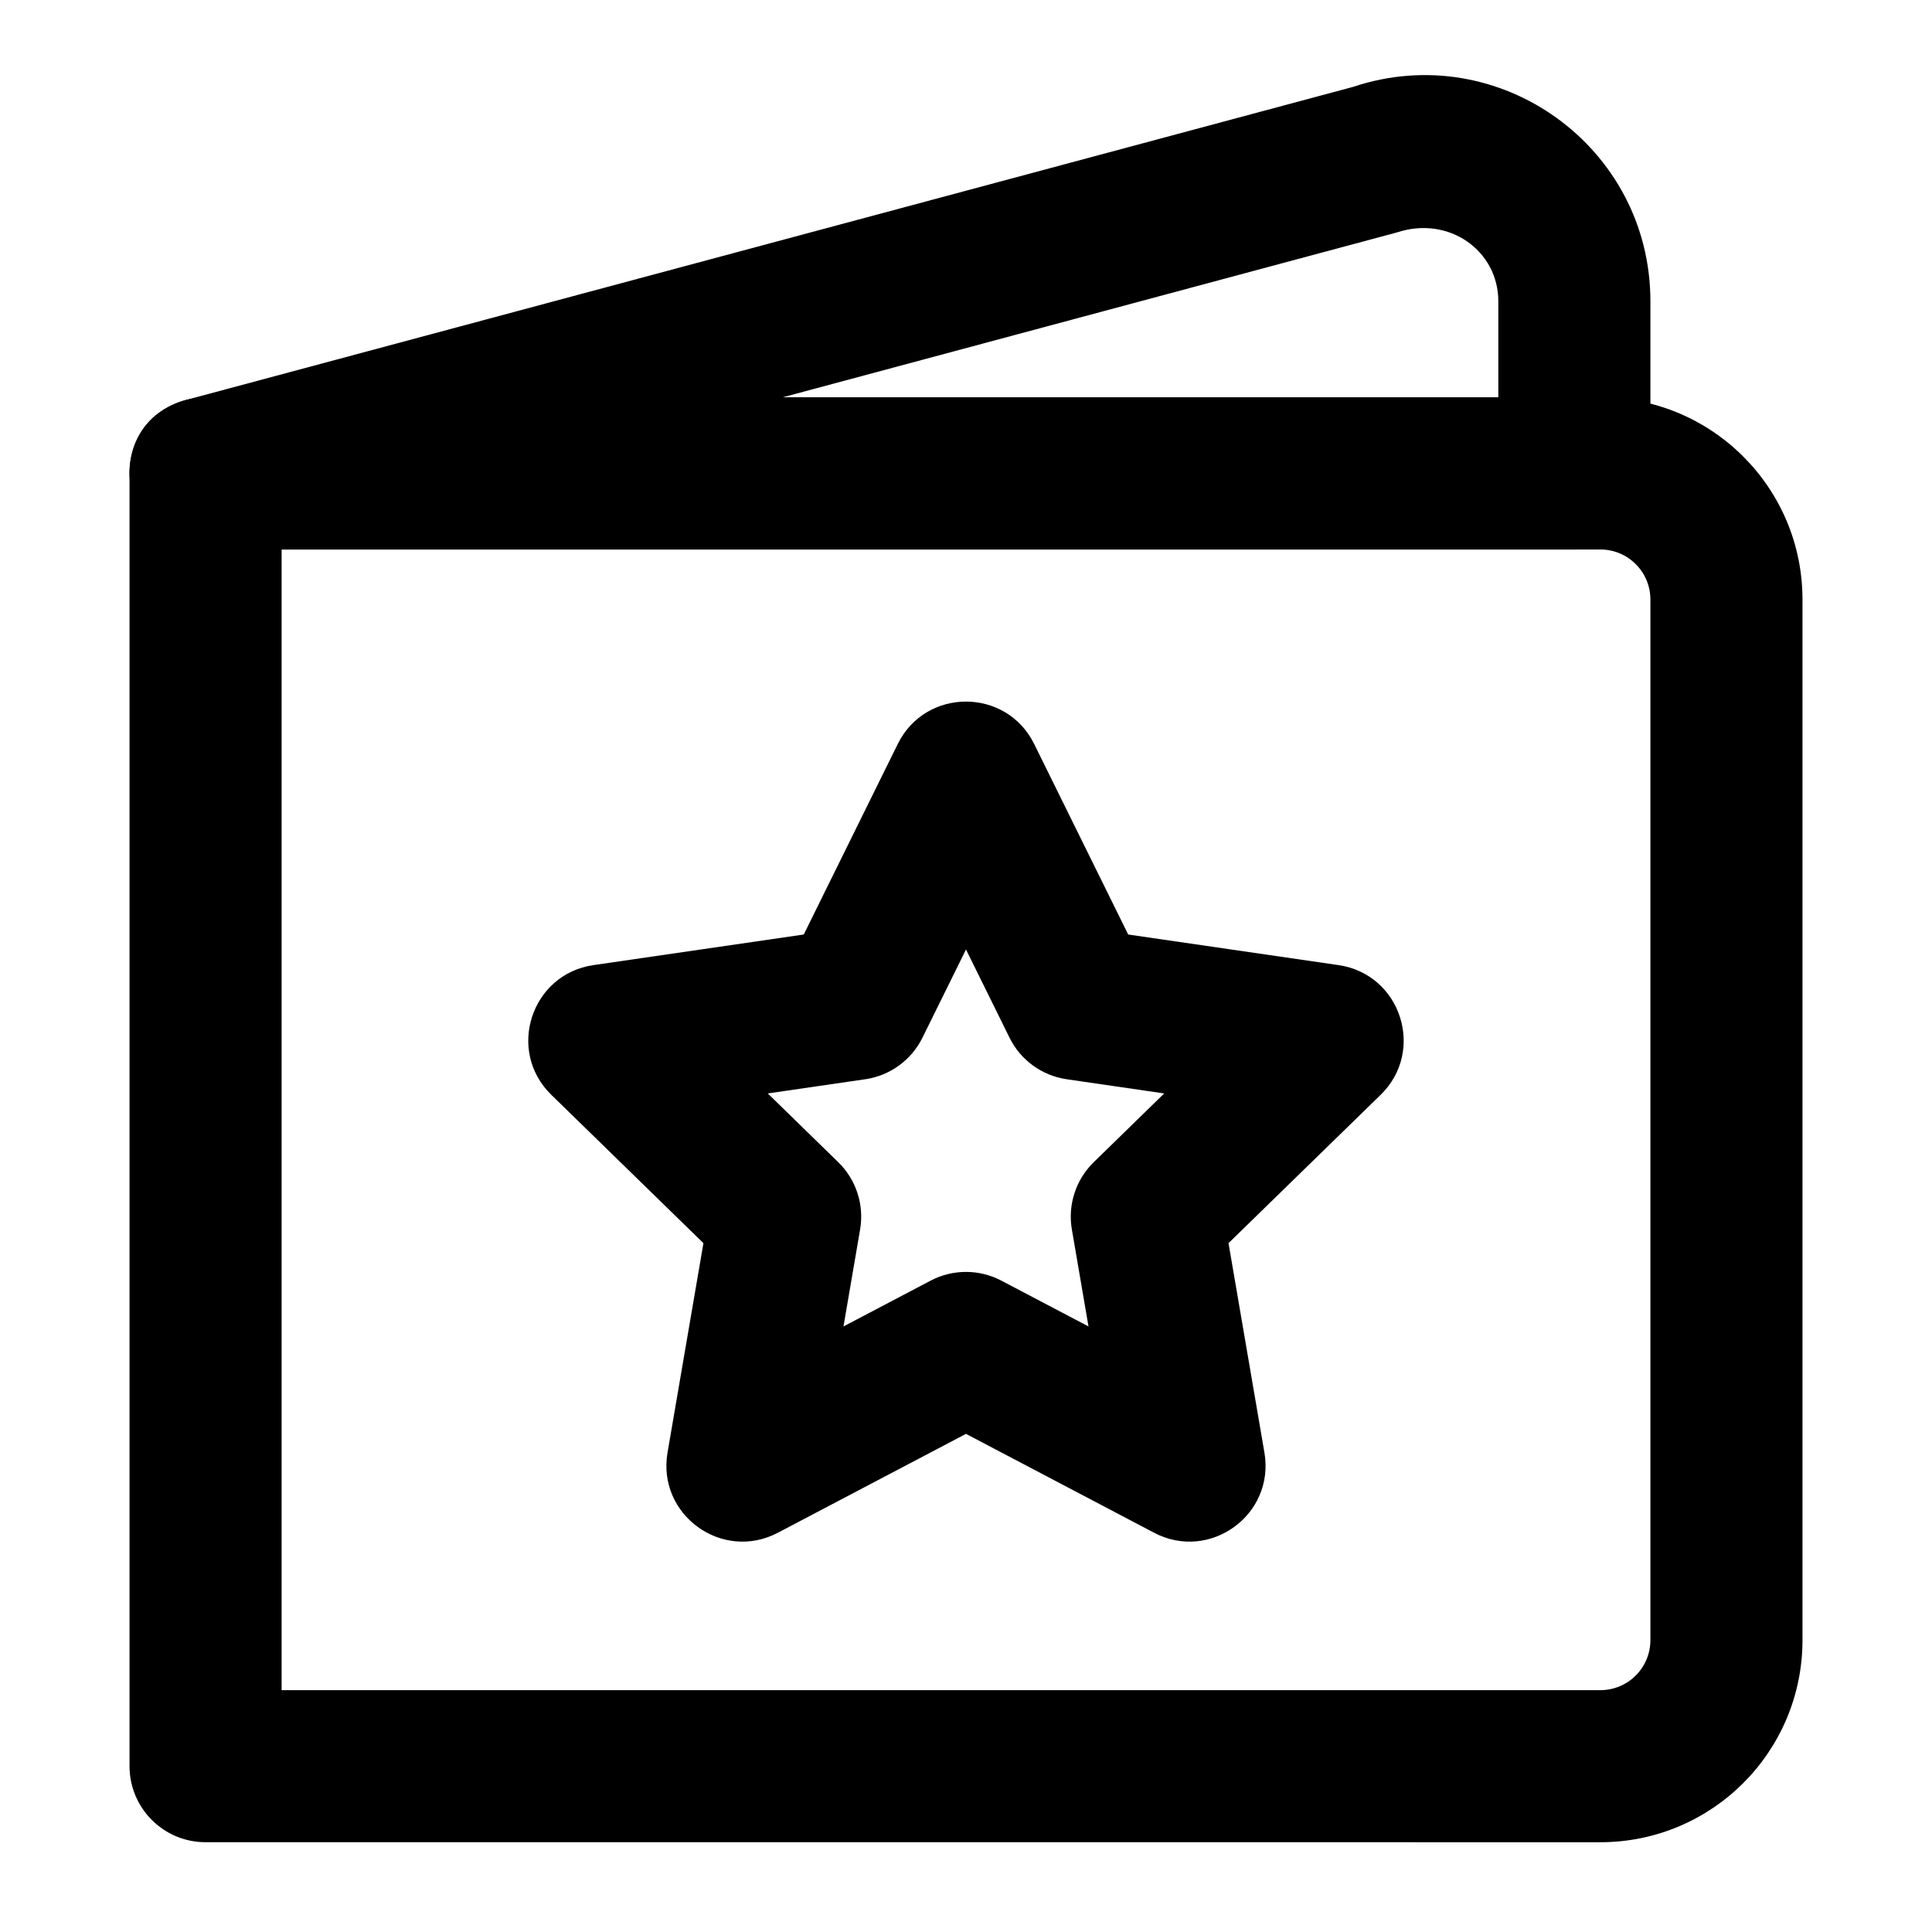 <?xml version="1.0" encoding="UTF-8"?>
<!-- Uploaded to: ICON Repo, www.svgrepo.com, Generator: ICON Repo Mixer Tools -->
<svg fill="#000000" width="800px" height="800px" version="1.1" viewBox="144 144 512 512" xmlns="http://www.w3.org/2000/svg">
 <g fill-rule="evenodd">
  <path d="m218.63 289.62h349.48c7.328 0 13.262 5.93 13.262 13.258v275.77c0 7.332-5.934 13.262-13.262 13.262h-349.48zm349.48 342.59c29.59 0 53.566-23.977 53.566-53.566v-275.77c0-29.59-23.977-53.562-53.566-53.562h-369.63c-11.133 0-20.152 9.02-20.152 20.152v342.59c0 11.129 9.02 20.152 20.152 20.152z"/>
  <path d="m541.07 249.32h-189.77l162.87-43.715c13.816-4.574 26.898 4.852 26.898 18.223zm20.152 40.305c11.129 0 20.152-9.023 20.152-20.152v-45.645c0-40.883-40.043-69.746-78.809-56.801l-309.31 82.98c-22.754 6.106-18.336 39.617 5.227 39.617z"/>
  <path d="m411.53 418.99c2.934 5.949 8.605 10.07 15.172 11.023l25.828 3.758-18.68 18.219c-4.746 4.629-6.914 11.297-5.793 17.836l4.406 25.695-23.09-12.137c-5.871-3.086-12.883-3.086-18.754 0l-23.09 12.137 4.406-25.695c1.121-6.539-1.043-13.207-5.793-17.836l-18.68-18.219 25.832-3.758c6.562-0.953 12.234-5.074 15.168-11.023l11.535-23.371zm-110.26-19.227c-16.527 2.402-23.125 22.711-11.168 34.371l40.316 39.316-9.516 55.5c-2.82 16.461 14.457 29.016 29.242 21.242l49.852-26.203 49.848 26.203c14.785 7.773 32.062-4.781 29.242-21.242l-9.516-55.5 40.32-39.316c11.953-11.66 5.356-31.969-11.172-34.371l-55.734-8.109-24.918-50.492c-7.391-14.98-28.754-14.98-36.145 0l-24.914 50.492z"/>
 </g>
</svg>